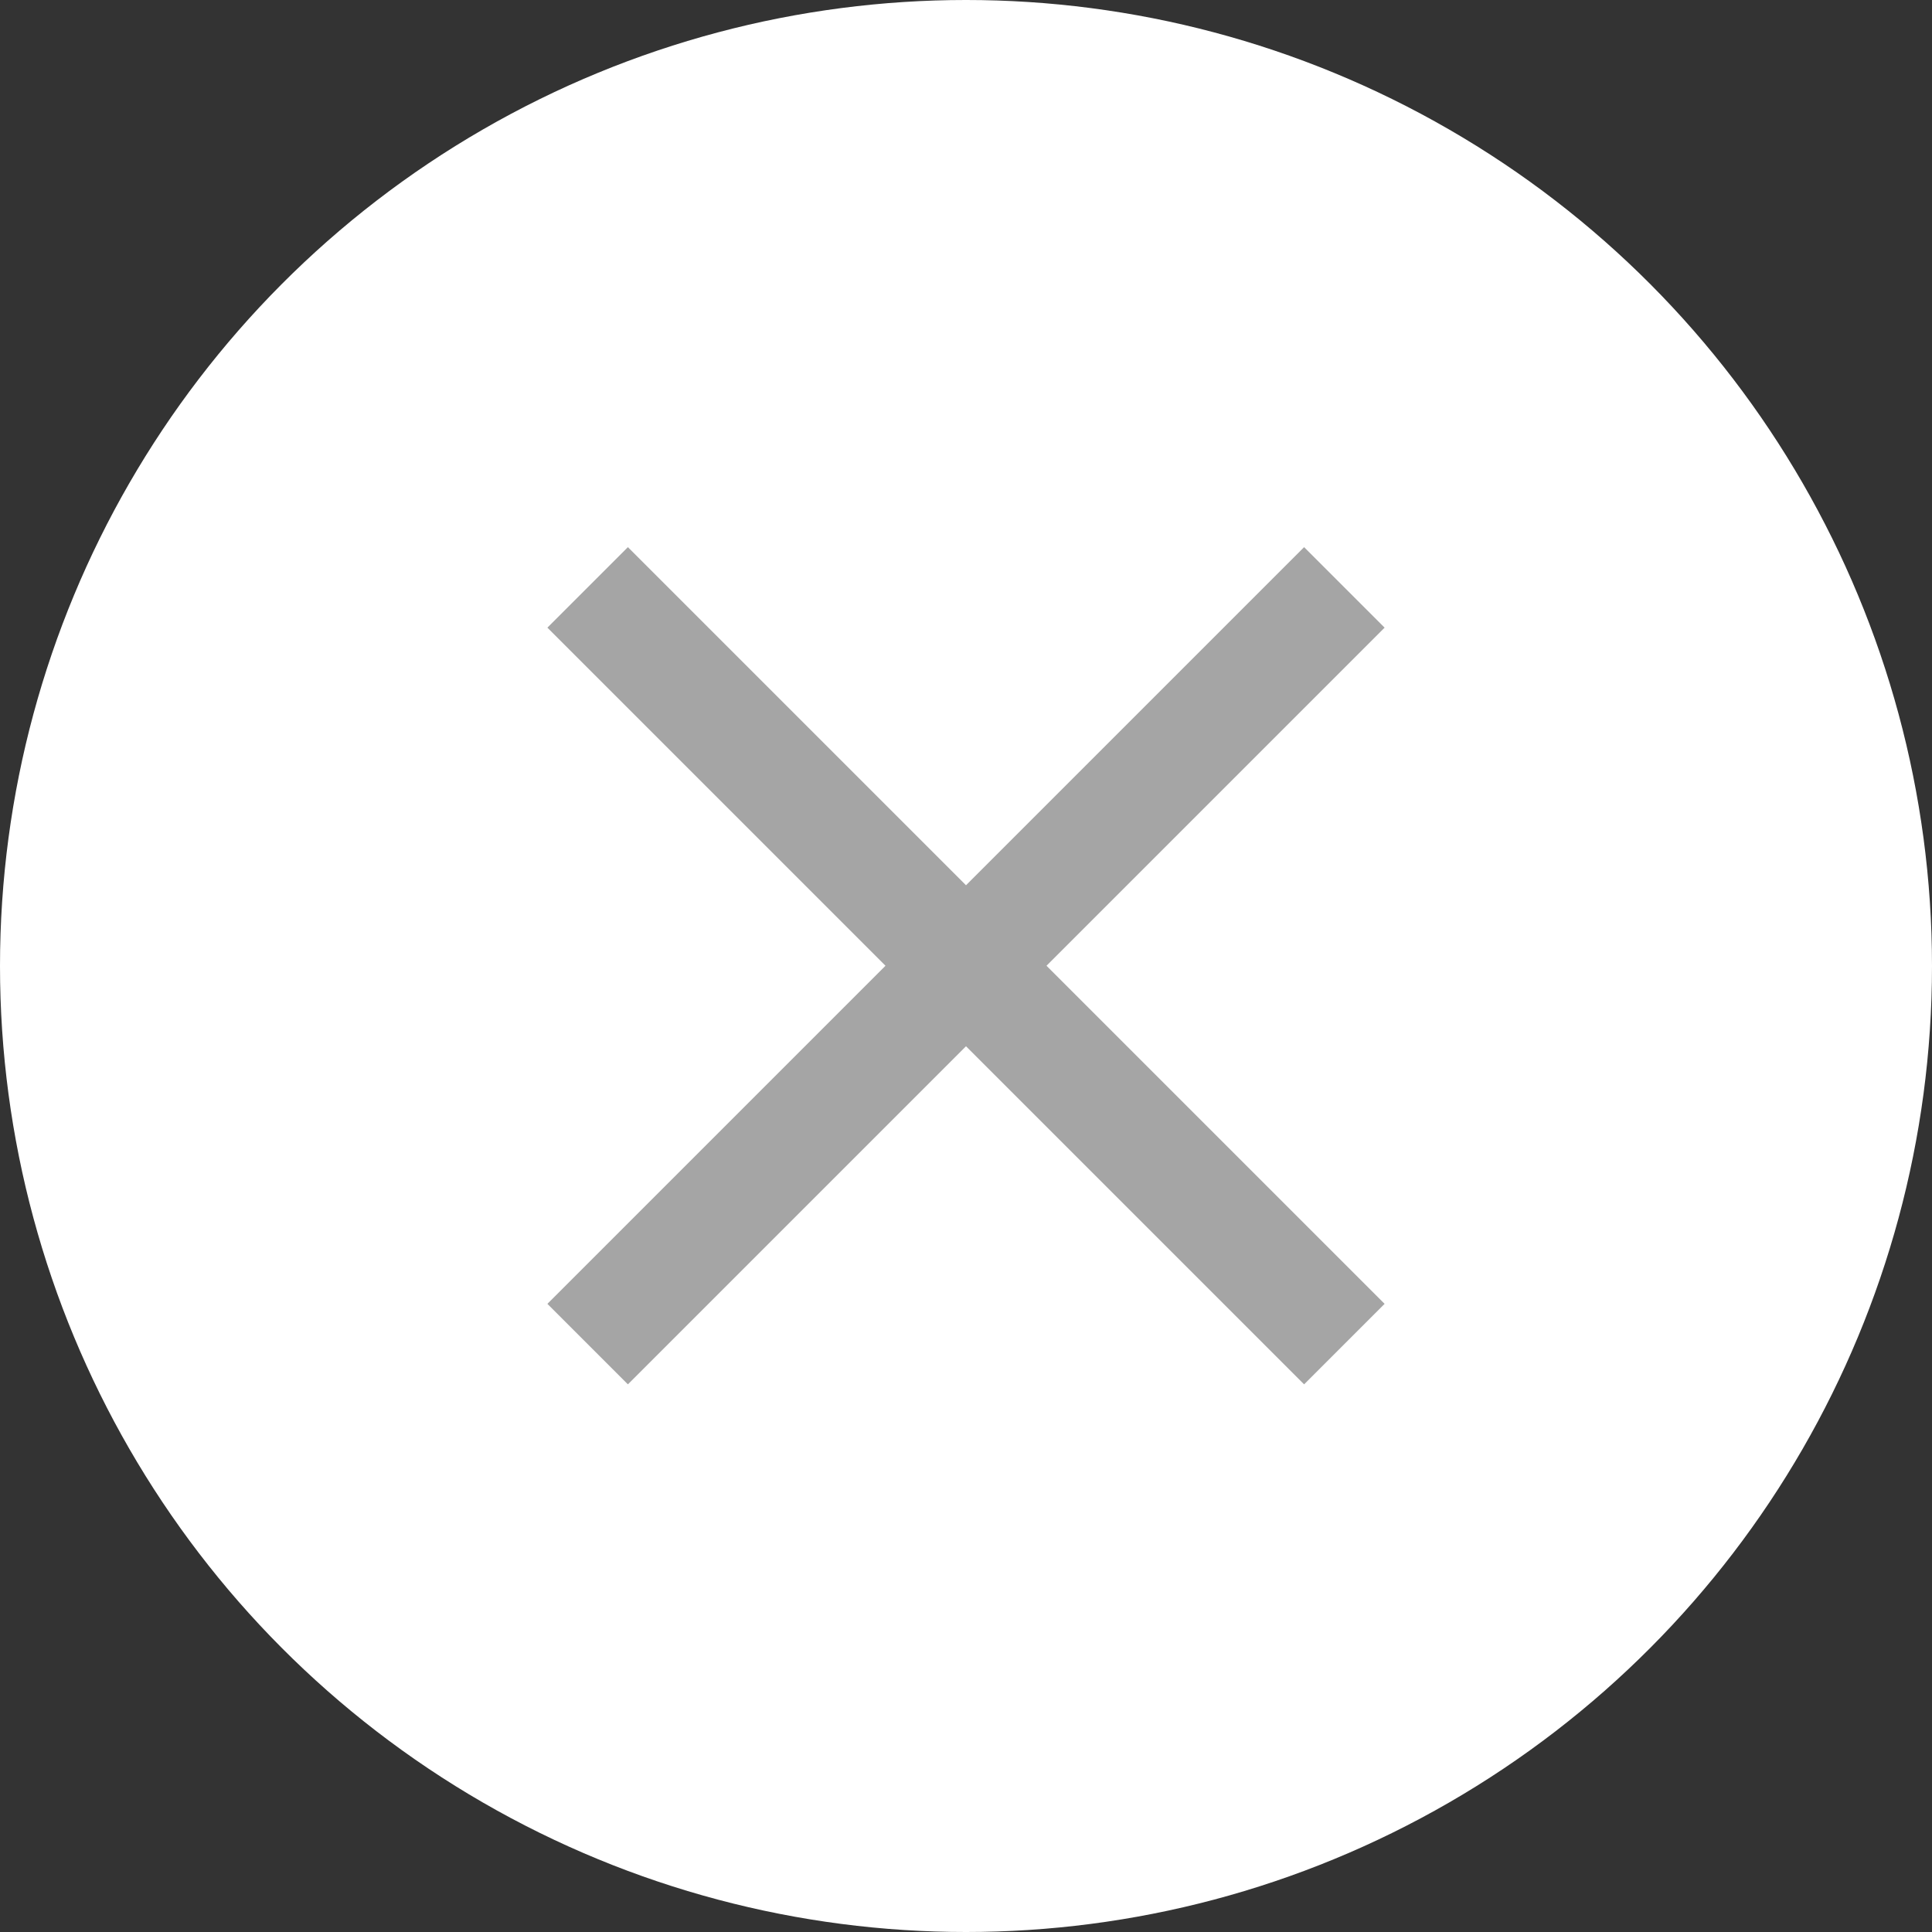 <svg xmlns="http://www.w3.org/2000/svg" width="24" height="24" viewBox="0 0 24 24">
  <rect x="0" y="0" width="24" height="24" fill="#333333" stroke="none"/>
  <g id="Group_10873" data-name="Group 10873" transform="translate(-768 -220)">
    <circle id="Ellipse_657" data-name="Ellipse 657" cx="12" cy="12" r="12" transform="translate(768 220)" fill="#fff"/>
    <path id="Path_836" data-name="Path 836" d="M13.87,4.467l-1-1-4.2,4.2-4.2-4.2-1,1,4.2,4.2-4.2,4.2,1,1,4.2-4.2,4.2,4.2,1-1-4.2-4.2Z" transform="translate(771.33 223.33)" fill="#a5a5a5"/>
  </g>
</svg>
